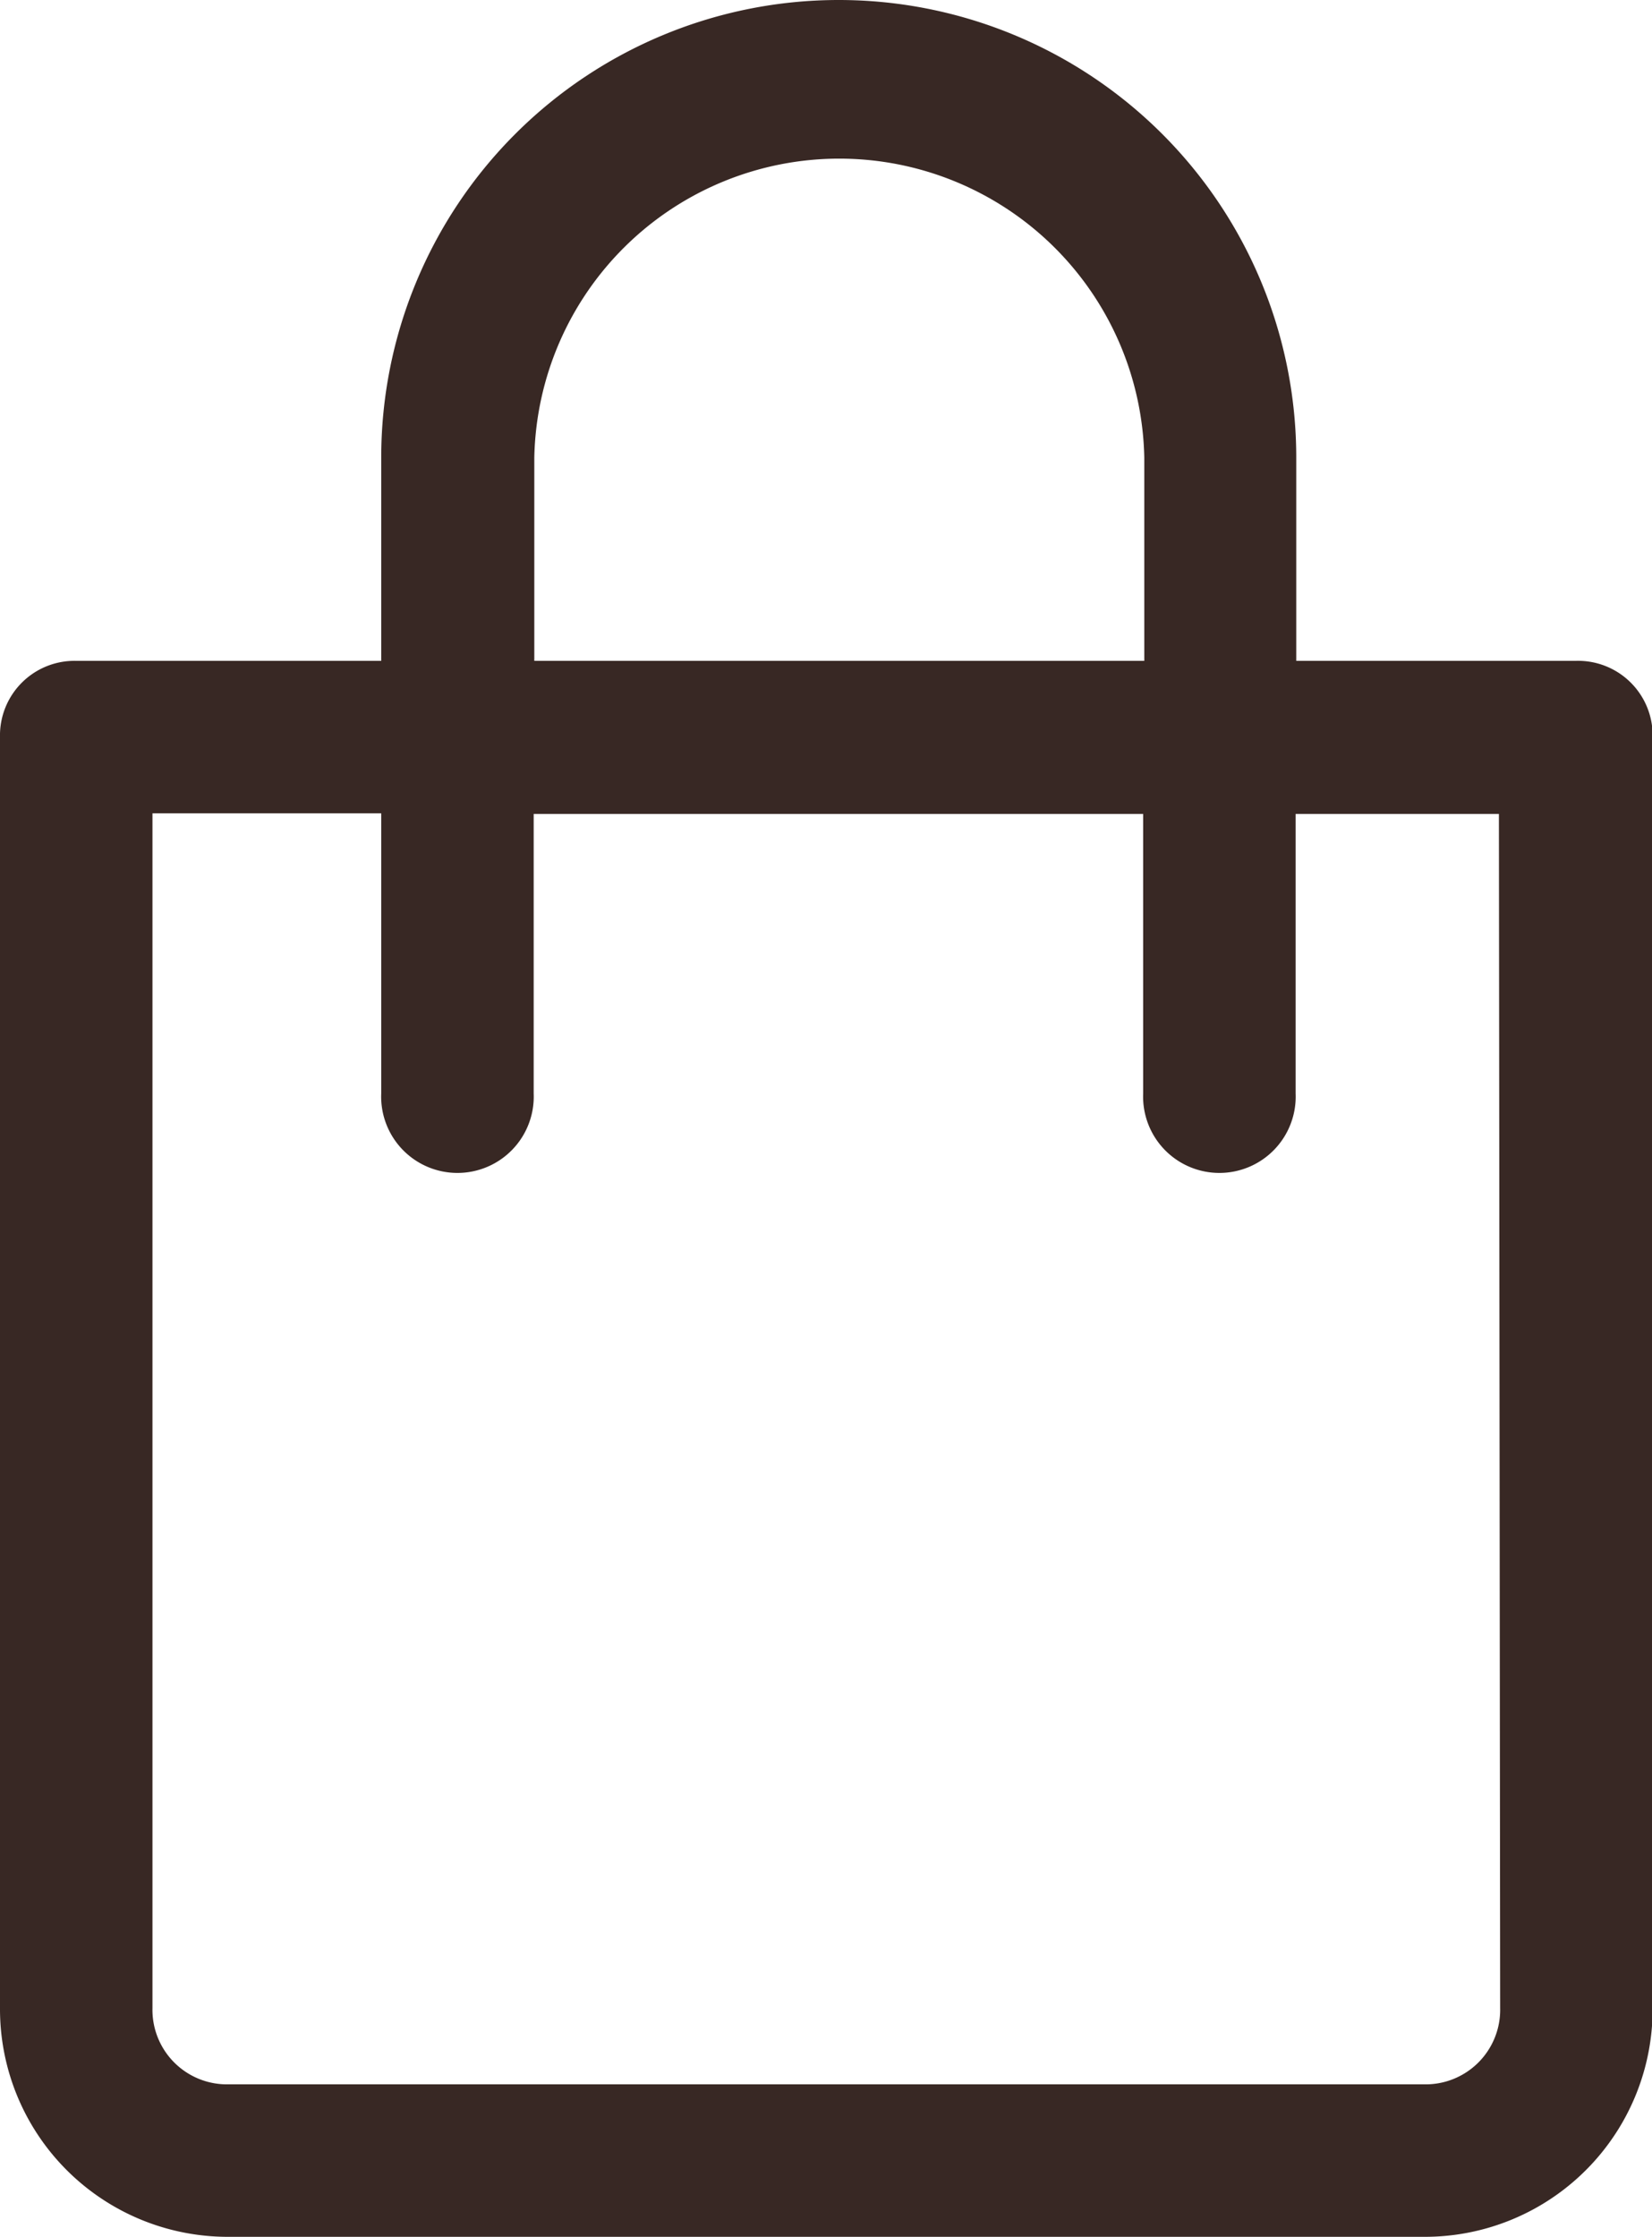 <svg xmlns="http://www.w3.org/2000/svg" width="13.295" height="18" viewBox="0 0 13.295 18"><path d="M29.182,10.318h-2.25V8.682a3.682,3.682,0,0,0-7.364,0v1.636H17.114a.6.6,0,0,0-.614.614V21.159A1.833,1.833,0,0,0,18.341,23h9.614A1.833,1.833,0,0,0,29.8,21.159V10.932A.6.6,0,0,0,29.182,10.318ZM20.8,8.682a2.455,2.455,0,0,1,4.909,0v1.636H20.8Zm7.773,12.477a.6.6,0,0,1-.614.614H18.341a.6.6,0,0,1-.614-.614V11.545h1.841V13.8a.614.614,0,1,0,1.227,0v-2.25H25.7V13.8a.614.614,0,1,0,1.227,0v-2.25h1.636Z" transform="translate(-16.5 -5)" fill="#382824"/></svg>